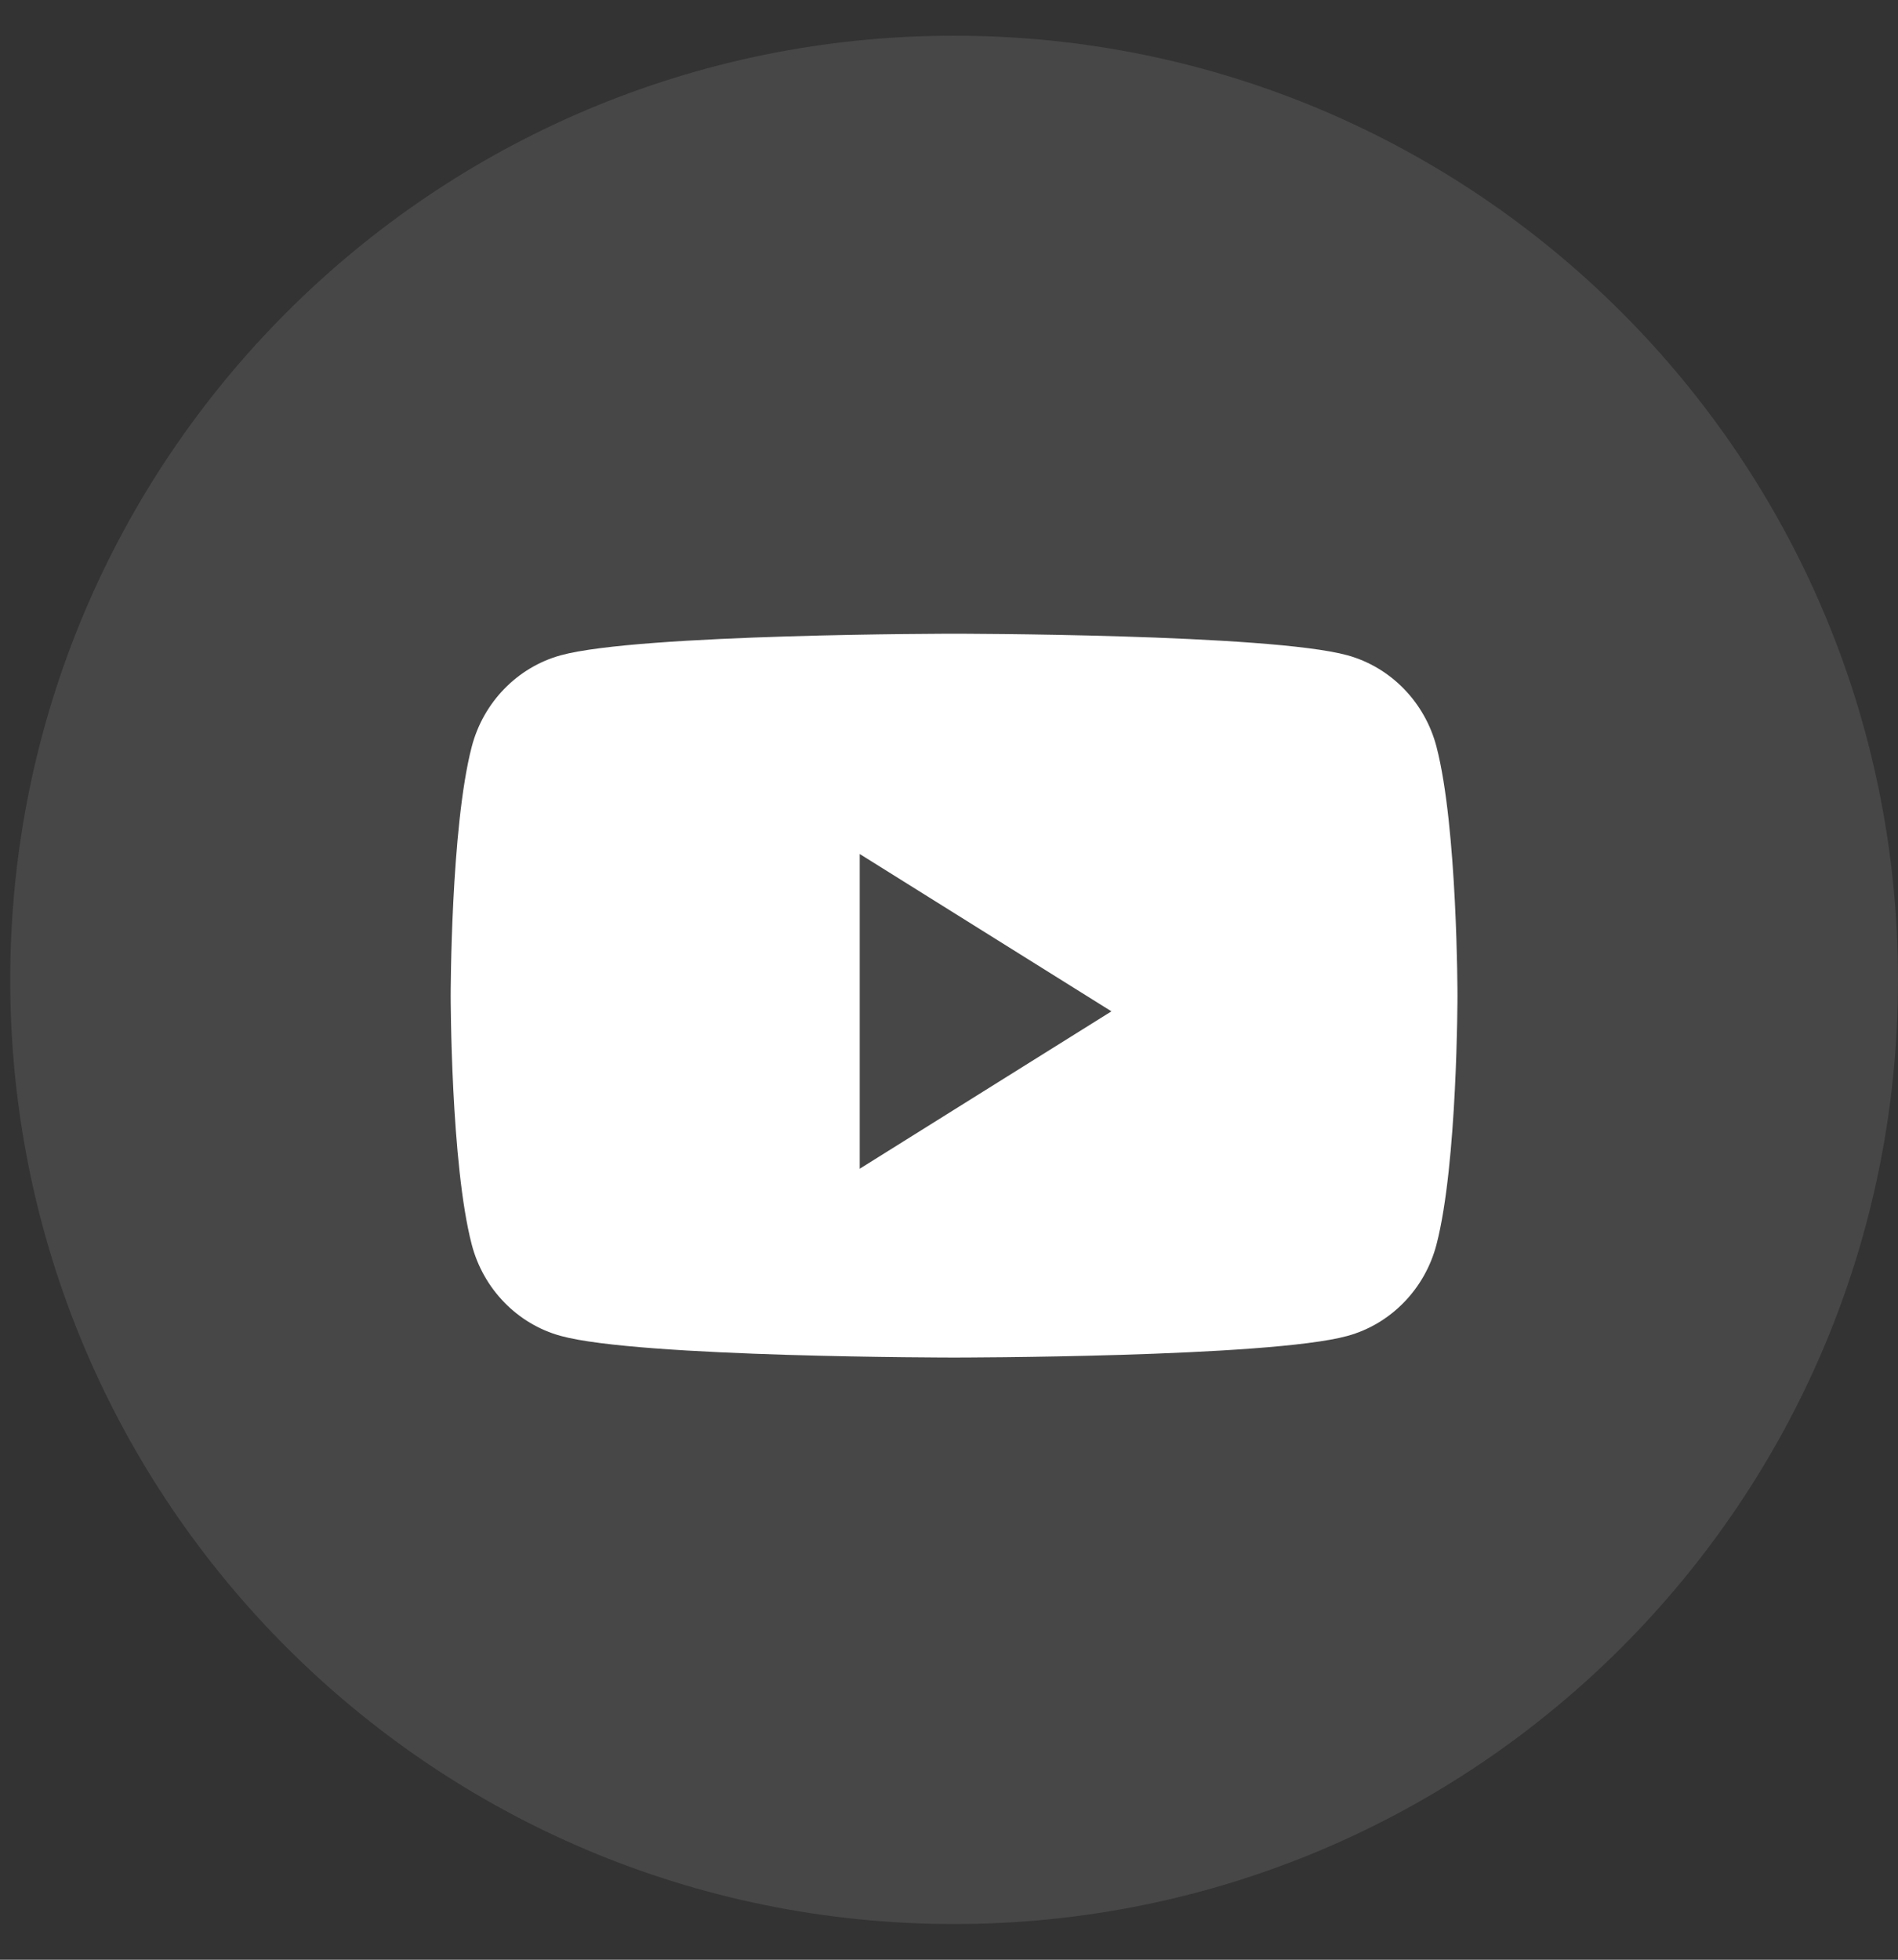 <svg width="31" height="32" viewBox="0 0 31 32" fill="none" xmlns="http://www.w3.org/2000/svg">
<rect x="0" y="0" width="31" height="32" fill="#333333" stroke="none"/>
<path opacity="0.1" fill-rule="evenodd" clip-rule="evenodd" d="M0.167 16C0.167 7.486 7.069 0.583 15.583 0.583C24.098 0.583 31 7.486 31 16C31 24.515 24.098 31.417 15.583 31.417C7.069 31.417 0.167 24.515 0.167 16Z" fill="white"/>
<path fill-rule="evenodd" clip-rule="evenodd" d="M22.008 10.7C22.715 10.895 23.273 11.467 23.462 12.193C23.805 13.51 23.805 16.257 23.805 16.257C23.805 16.257 23.805 19.005 23.462 20.322C23.273 21.048 22.715 21.62 22.008 21.814C20.726 22.167 15.583 22.167 15.583 22.167C15.583 22.167 10.441 22.167 9.159 21.814C8.451 21.62 7.894 21.048 7.705 20.322C7.361 19.005 7.361 16.257 7.361 16.257C7.361 16.257 7.361 13.51 7.705 12.193C7.894 11.467 8.451 10.895 9.159 10.7C10.441 10.348 15.583 10.348 15.583 10.348C15.583 10.348 20.726 10.348 22.008 10.7ZM14.042 13.945V19.084L18.153 16.514L14.042 13.945Z" fill="white"/>
</svg>
